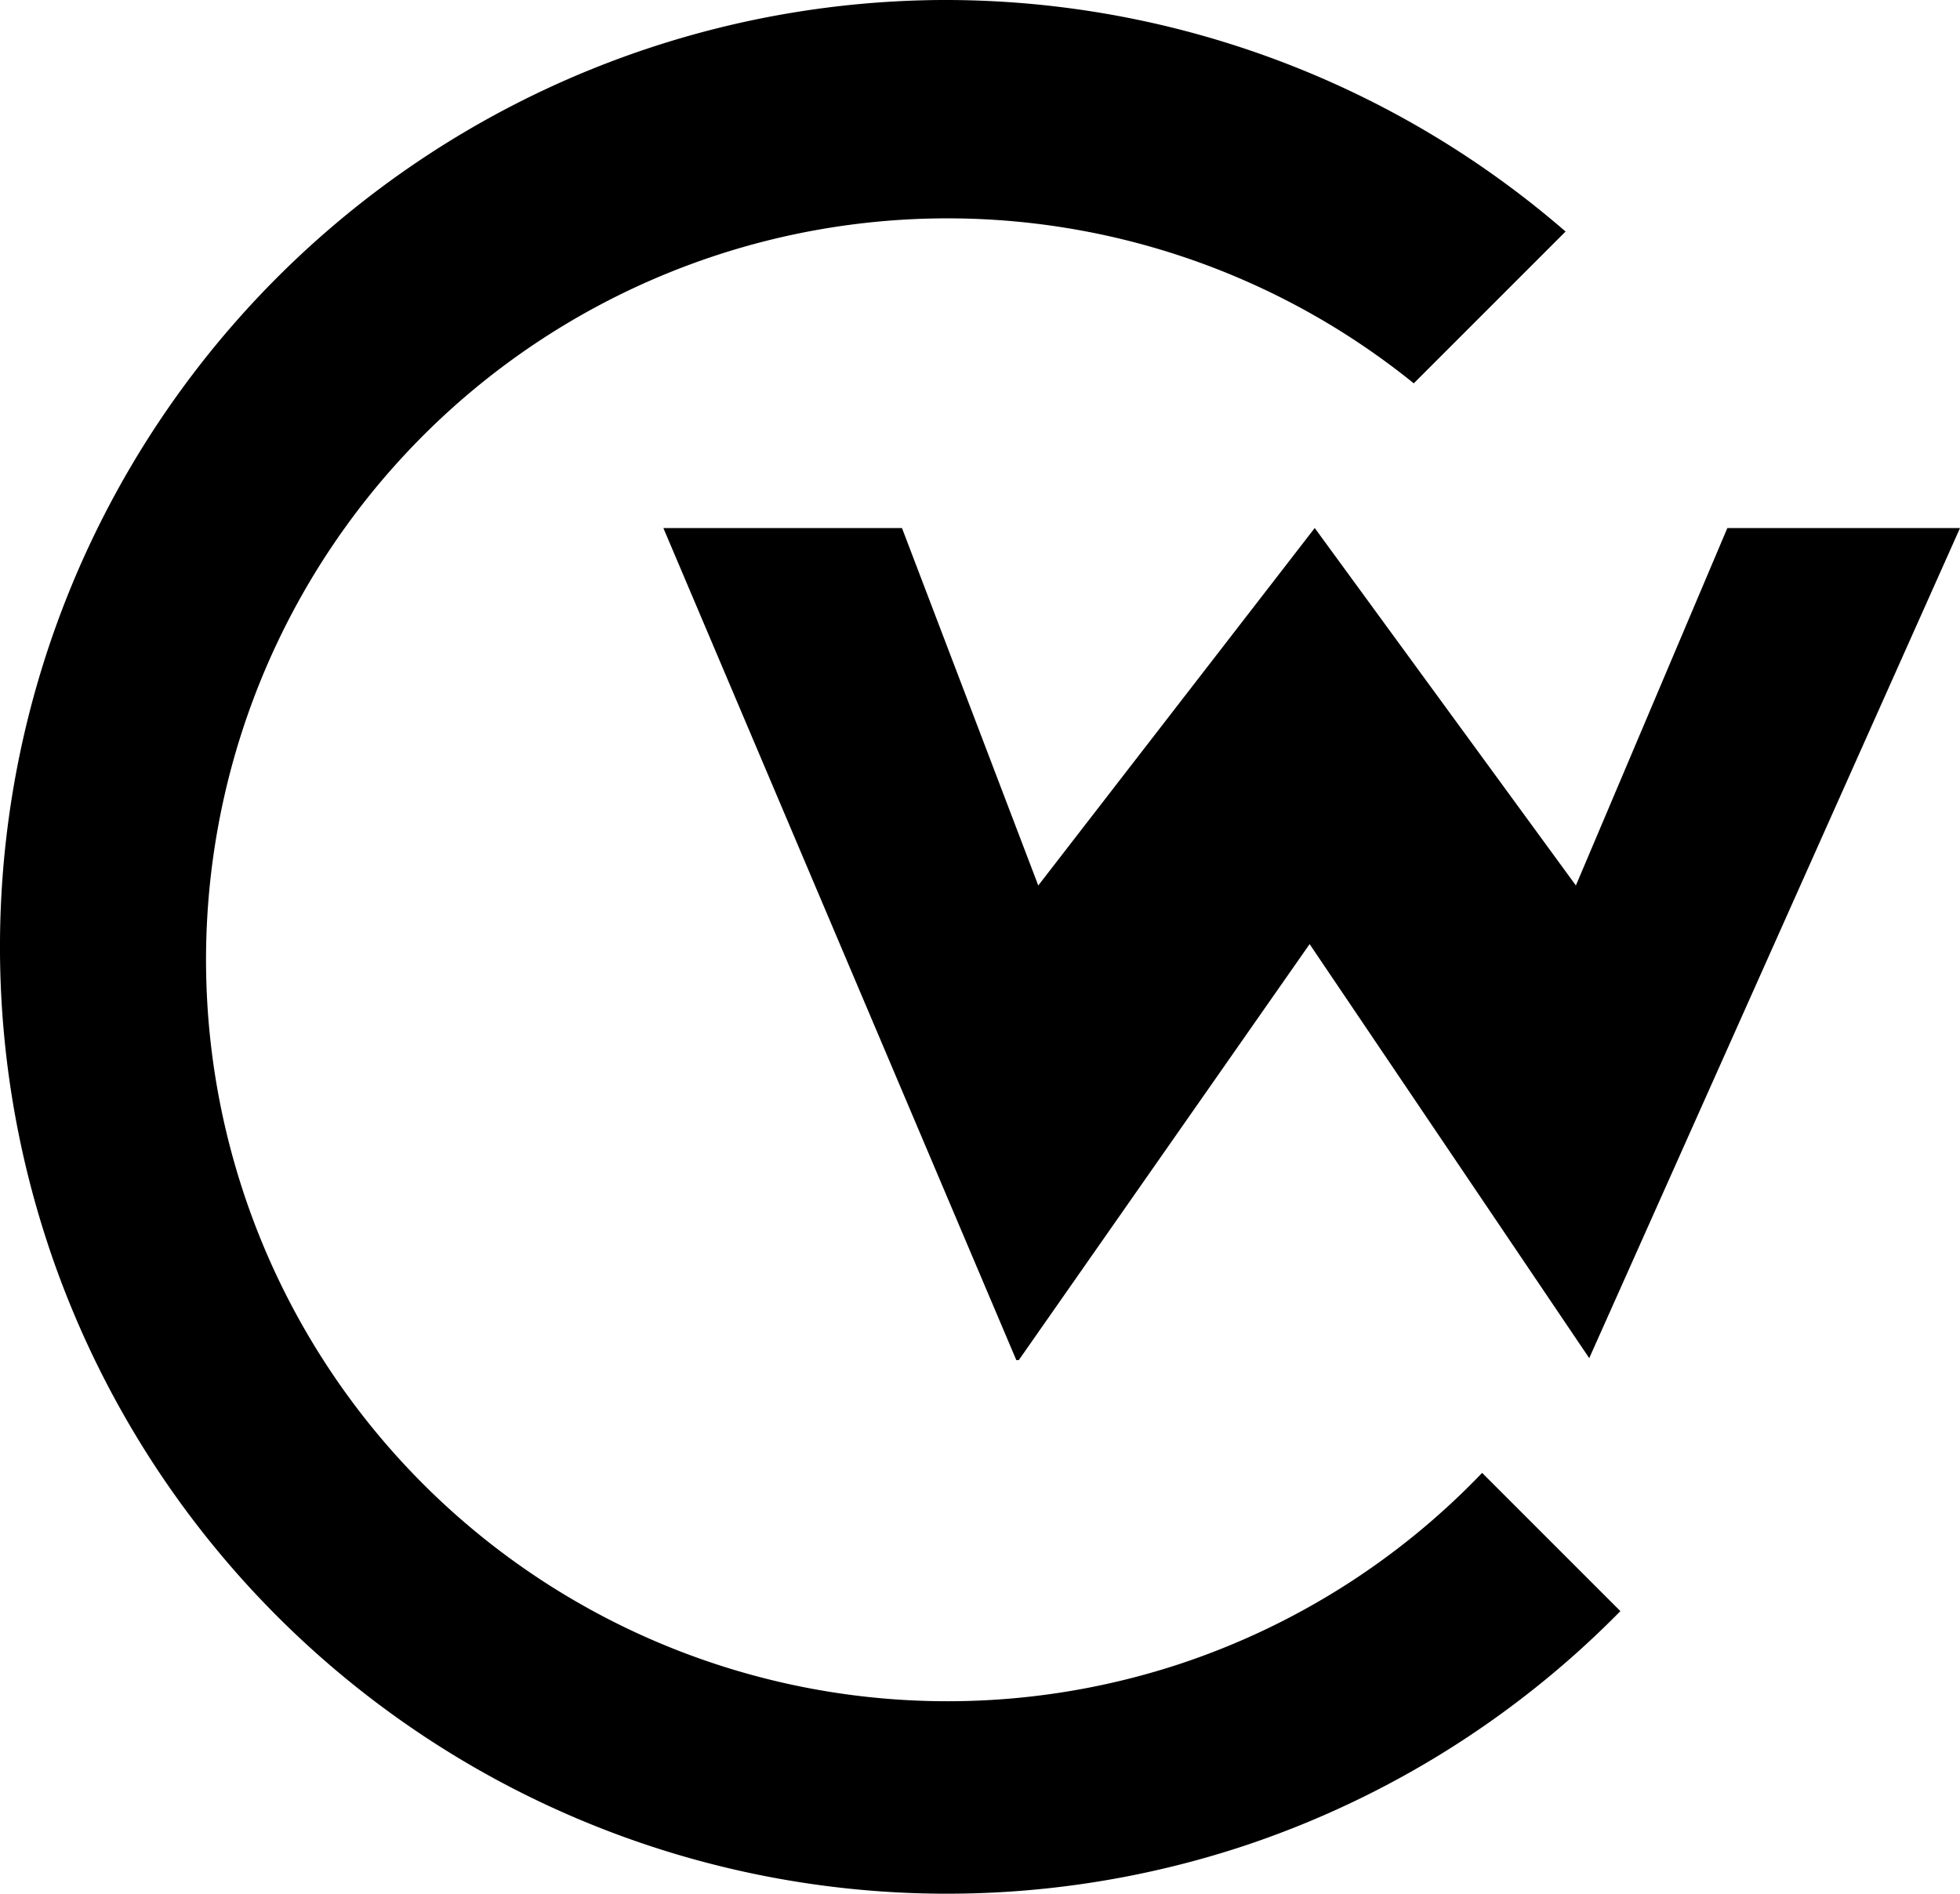 <?xml version="1.0" encoding="UTF-8" standalone="no"?>
<!-- Created with Inkscape (http://www.inkscape.org/) -->

<svg
   xmlns:dc="http://purl.org/dc/elements/1.1/"
   xmlns:cc="http://creativecommons.org/ns#"
   xmlns:rdf="http://www.w3.org/1999/02/22-rdf-syntax-ns#"
   xmlns:svg="http://www.w3.org/2000/svg"
   xmlns="http://www.w3.org/2000/svg"
   xmlns:sodipodi="http://sodipodi.sourceforge.net/DTD/sodipodi-0.dtd"
   xmlns:inkscape="http://www.inkscape.org/namespaces/inkscape"
   width="31.414mm"
   height="30.354mm"
   viewBox="0 0 111.31 107.552"
   id="svg4945"
   version="1.1"
   inkscape:version="0.91 r13725"
   sodipodi:docname="Emblem of the Common Wealth Party.svg">
  <defs
     id="defs4947" />
  <sodipodi:namedview
     id="base"
     pagecolor="#ffffff"
     bordercolor="#666666"
     borderopacity="1.0"
     inkscape:pageopacity="0.0"
     inkscape:pageshadow="2"
     inkscape:zoom="1.4"
     inkscape:cx="8.6181481"
     inkscape:cy="60.440907"
     inkscape:document-units="px"
     inkscape:current-layer="layer1"
     showgrid="false"
     fit-margin-top="0"
     fit-margin-left="0"
     fit-margin-right="0"
     fit-margin-bottom="0"
     inkscape:window-width="1680"
     inkscape:window-height="987"
     inkscape:window-x="-8"
     inkscape:window-y="-8"
     inkscape:window-maximized="1" />
  <g
     inkscape:label="Layer 1"
     inkscape:groupmode="layer"
     id="layer1"
     transform="translate(-387.259,151.421)">
    <path
       inkscape:connector-curvature="0"
       style="opacity:1;fill:#000000;fill-opacity:1;stroke:none;stroke-width:0.199;stroke-linecap:butt;stroke-miterlimit:4;stroke-dasharray:none;stroke-dashoffset:0;stroke-opacity:1"
       d="m 440.066,-151.414 a 53.776,53.776 0 0 0 -15.846,2.688 53.776,53.776 0 0 0 -34.268,67.887 l 0.008,0.029 a 53.776,53.776 0 0 0 67.902,34.24 53.776,53.776 0 0 0 21.42,-13.348 l -7.852,-7.852 a 42.111,42.111 0 0 1 -17.182,10.855 42.111,42.111 0 0 1 -53.172,-26.812 l -0.006,-0.021 a 42.111,42.111 0 0 1 26.834,-53.162 42.111,42.111 0 0 1 12.408,-2.104 42.111,42.111 0 0 1 27.236,9.363 l 8.621,-8.621 a 53.776,53.776 0 0 0 -36.105,-13.143 z"
       id="path5544-0-8" />
    <g
       transform="translate(48.486,-479.019)"
       style="font-style:normal;font-weight:normal;font-size:100.778px;line-height:125%;font-family:sans-serif;letter-spacing:0px;word-spacing:0px;fill:#000000;fill-opacity:1;stroke:none;stroke-width:1px;stroke-linecap:butt;stroke-linejoin:miter;stroke-opacity:1"
       id="text5504-1-5">
      <path
         d="m 450.083,357.589 -21.063,47.159 0.017,0 -15.89,-23.53 -16.516,23.626 -0.141,0 -20.043,-47.255 13.551,0 7.739,20.299 15.698,-20.299 0.005,0 14.829,20.299 8.601,-20.299 z"
         style="font-weight:bold;fill:#000000;stroke:none"
         id="path5588-4"
         inkscape:connector-curvature="0"
         sodipodi:nodetypes="cccccccccccccc" />
    </g>
  </g>
</svg>
